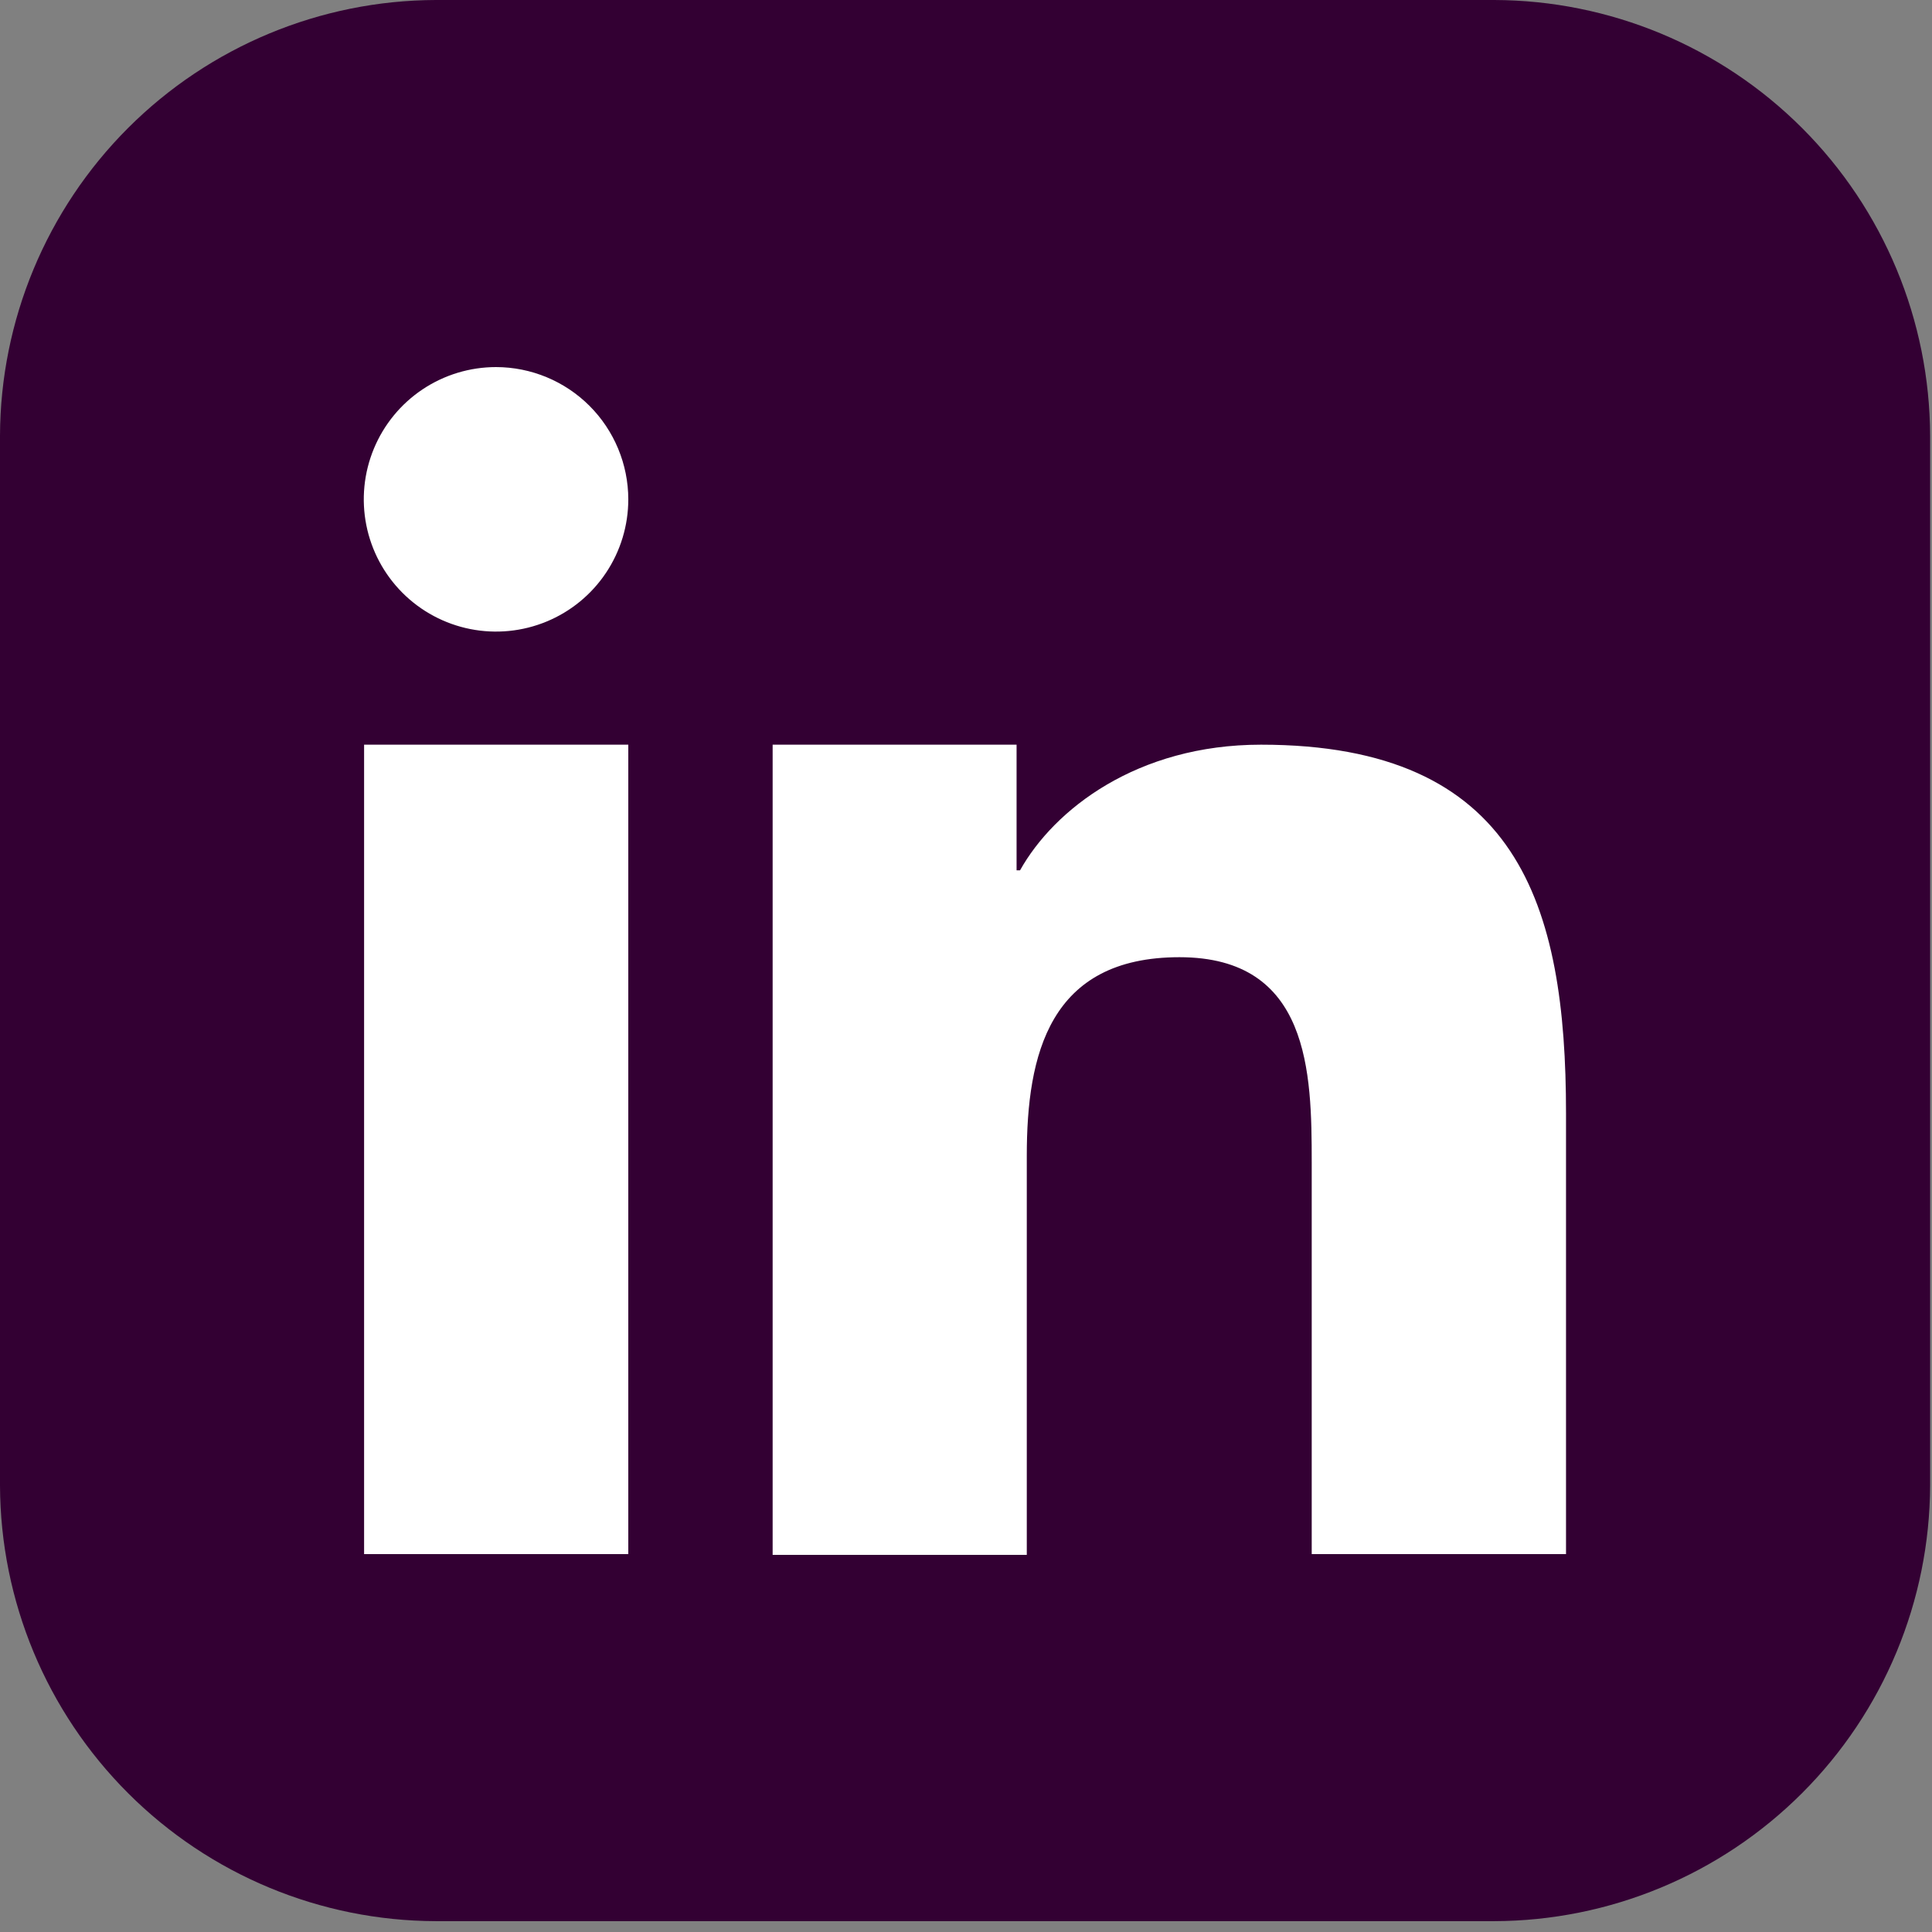<svg width="123" height="123" viewBox="0 0 123 123" fill="none" xmlns="http://www.w3.org/2000/svg">
<rect x="0" y="0" width="123" height="123" fill="#808080" stroke="none"/>
<g clip-path="url(#clip0_47_8)">
<path fill-rule="evenodd" clip-rule="evenodd" d="M27.75 0H95.13C102.483 0.021 109.529 2.952 114.729 8.151C119.928 13.351 122.859 20.397 122.88 27.75V94.57C122.856 101.922 119.925 108.965 114.725 114.162C109.526 119.36 102.482 122.289 95.13 122.31H27.75C20.398 122.289 13.354 119.36 8.155 114.162C2.955 108.965 0.024 101.922 0 94.57V27.75C0.021 20.397 2.952 13.351 8.151 8.151C13.351 2.952 20.397 0.021 27.75 0Z" fill="#330033"/>
<path fill-rule="evenodd" clip-rule="evenodd" d="M49.19 47.41H64.72V55.41H64.94C67.11 51.53 72.39 47.41 80.28 47.41C96.67 47.41 99.7 57.61 99.7 70.88V98.94H83.51V74C83.51 68.29 83.39 60.94 75.09 60.94C66.79 60.94 65.37 67.15 65.37 73.59V98.99H49.19V47.41ZM40 31.79C40 33.455 39.506 35.083 38.581 36.468C37.656 37.853 36.341 38.932 34.802 39.569C33.264 40.206 31.571 40.373 29.937 40.048C28.304 39.723 26.804 38.922 25.626 37.744C24.448 36.566 23.647 35.066 23.322 33.433C22.997 31.799 23.164 30.107 23.801 28.568C24.438 27.029 25.517 25.714 26.902 24.789C28.287 23.864 29.915 23.37 31.58 23.37C33.812 23.373 35.952 24.261 37.531 25.839C39.109 27.418 39.997 29.558 40 31.79ZM23.18 47.41H40V98.94H23.18V47.41Z" fill="white"/>
</g>
<defs>
<clipPath id="clip0_47_8">
<rect width="122.88" height="122.31" fill="white"/>
</clipPath>
</defs>
</svg>
